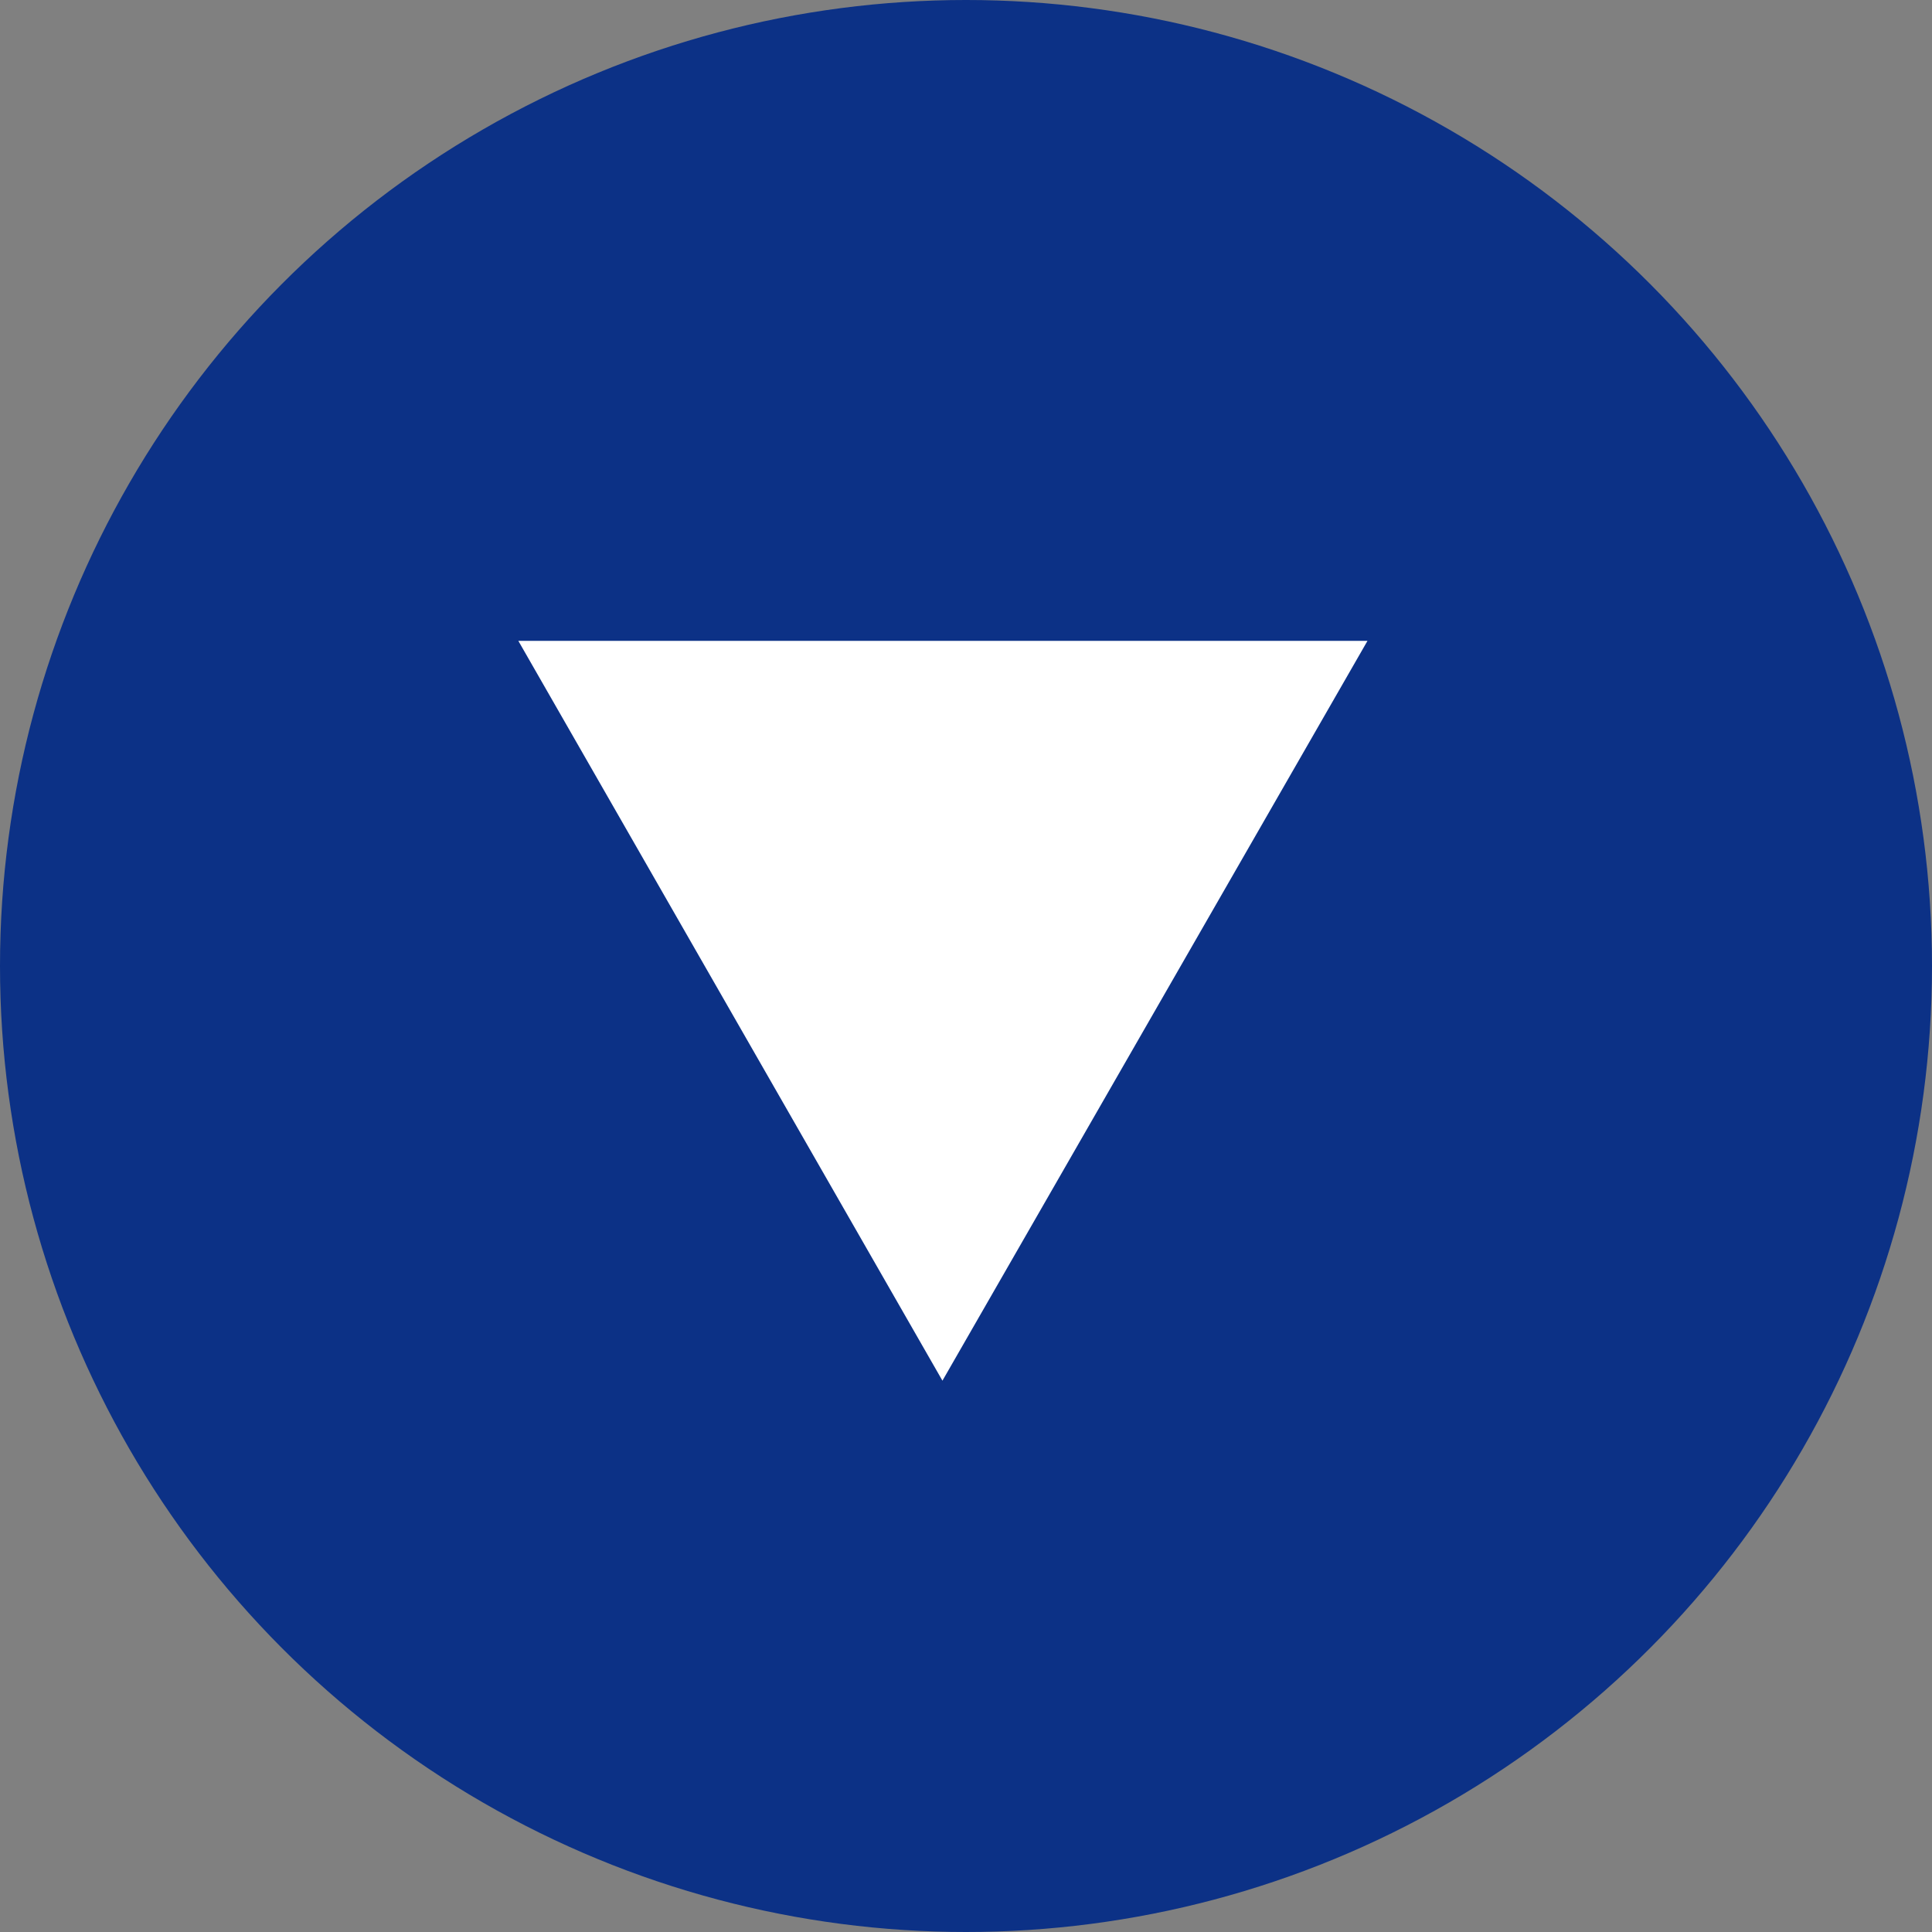 <svg xmlns="http://www.w3.org/2000/svg" width="41" height="41" viewBox="0 0 41 41">
  <rect x="0" y="0" width="41" height="41" fill="#808080" stroke="none"/>
  <g id="グループ_760" data-name="グループ 760" transform="translate(-910 -962)">
    <circle id="楕円形_12" data-name="楕円形 12" cx="20.5" cy="20.5" r="20.5" transform="translate(910 962)" fill="#0c3186"/>
    <path id="パス_5700" data-name="パス 5700" d="M0,1.3,9.02-14.4H-9Z" transform="translate(930 990)" fill="#fff"/>
  </g>
</svg>
